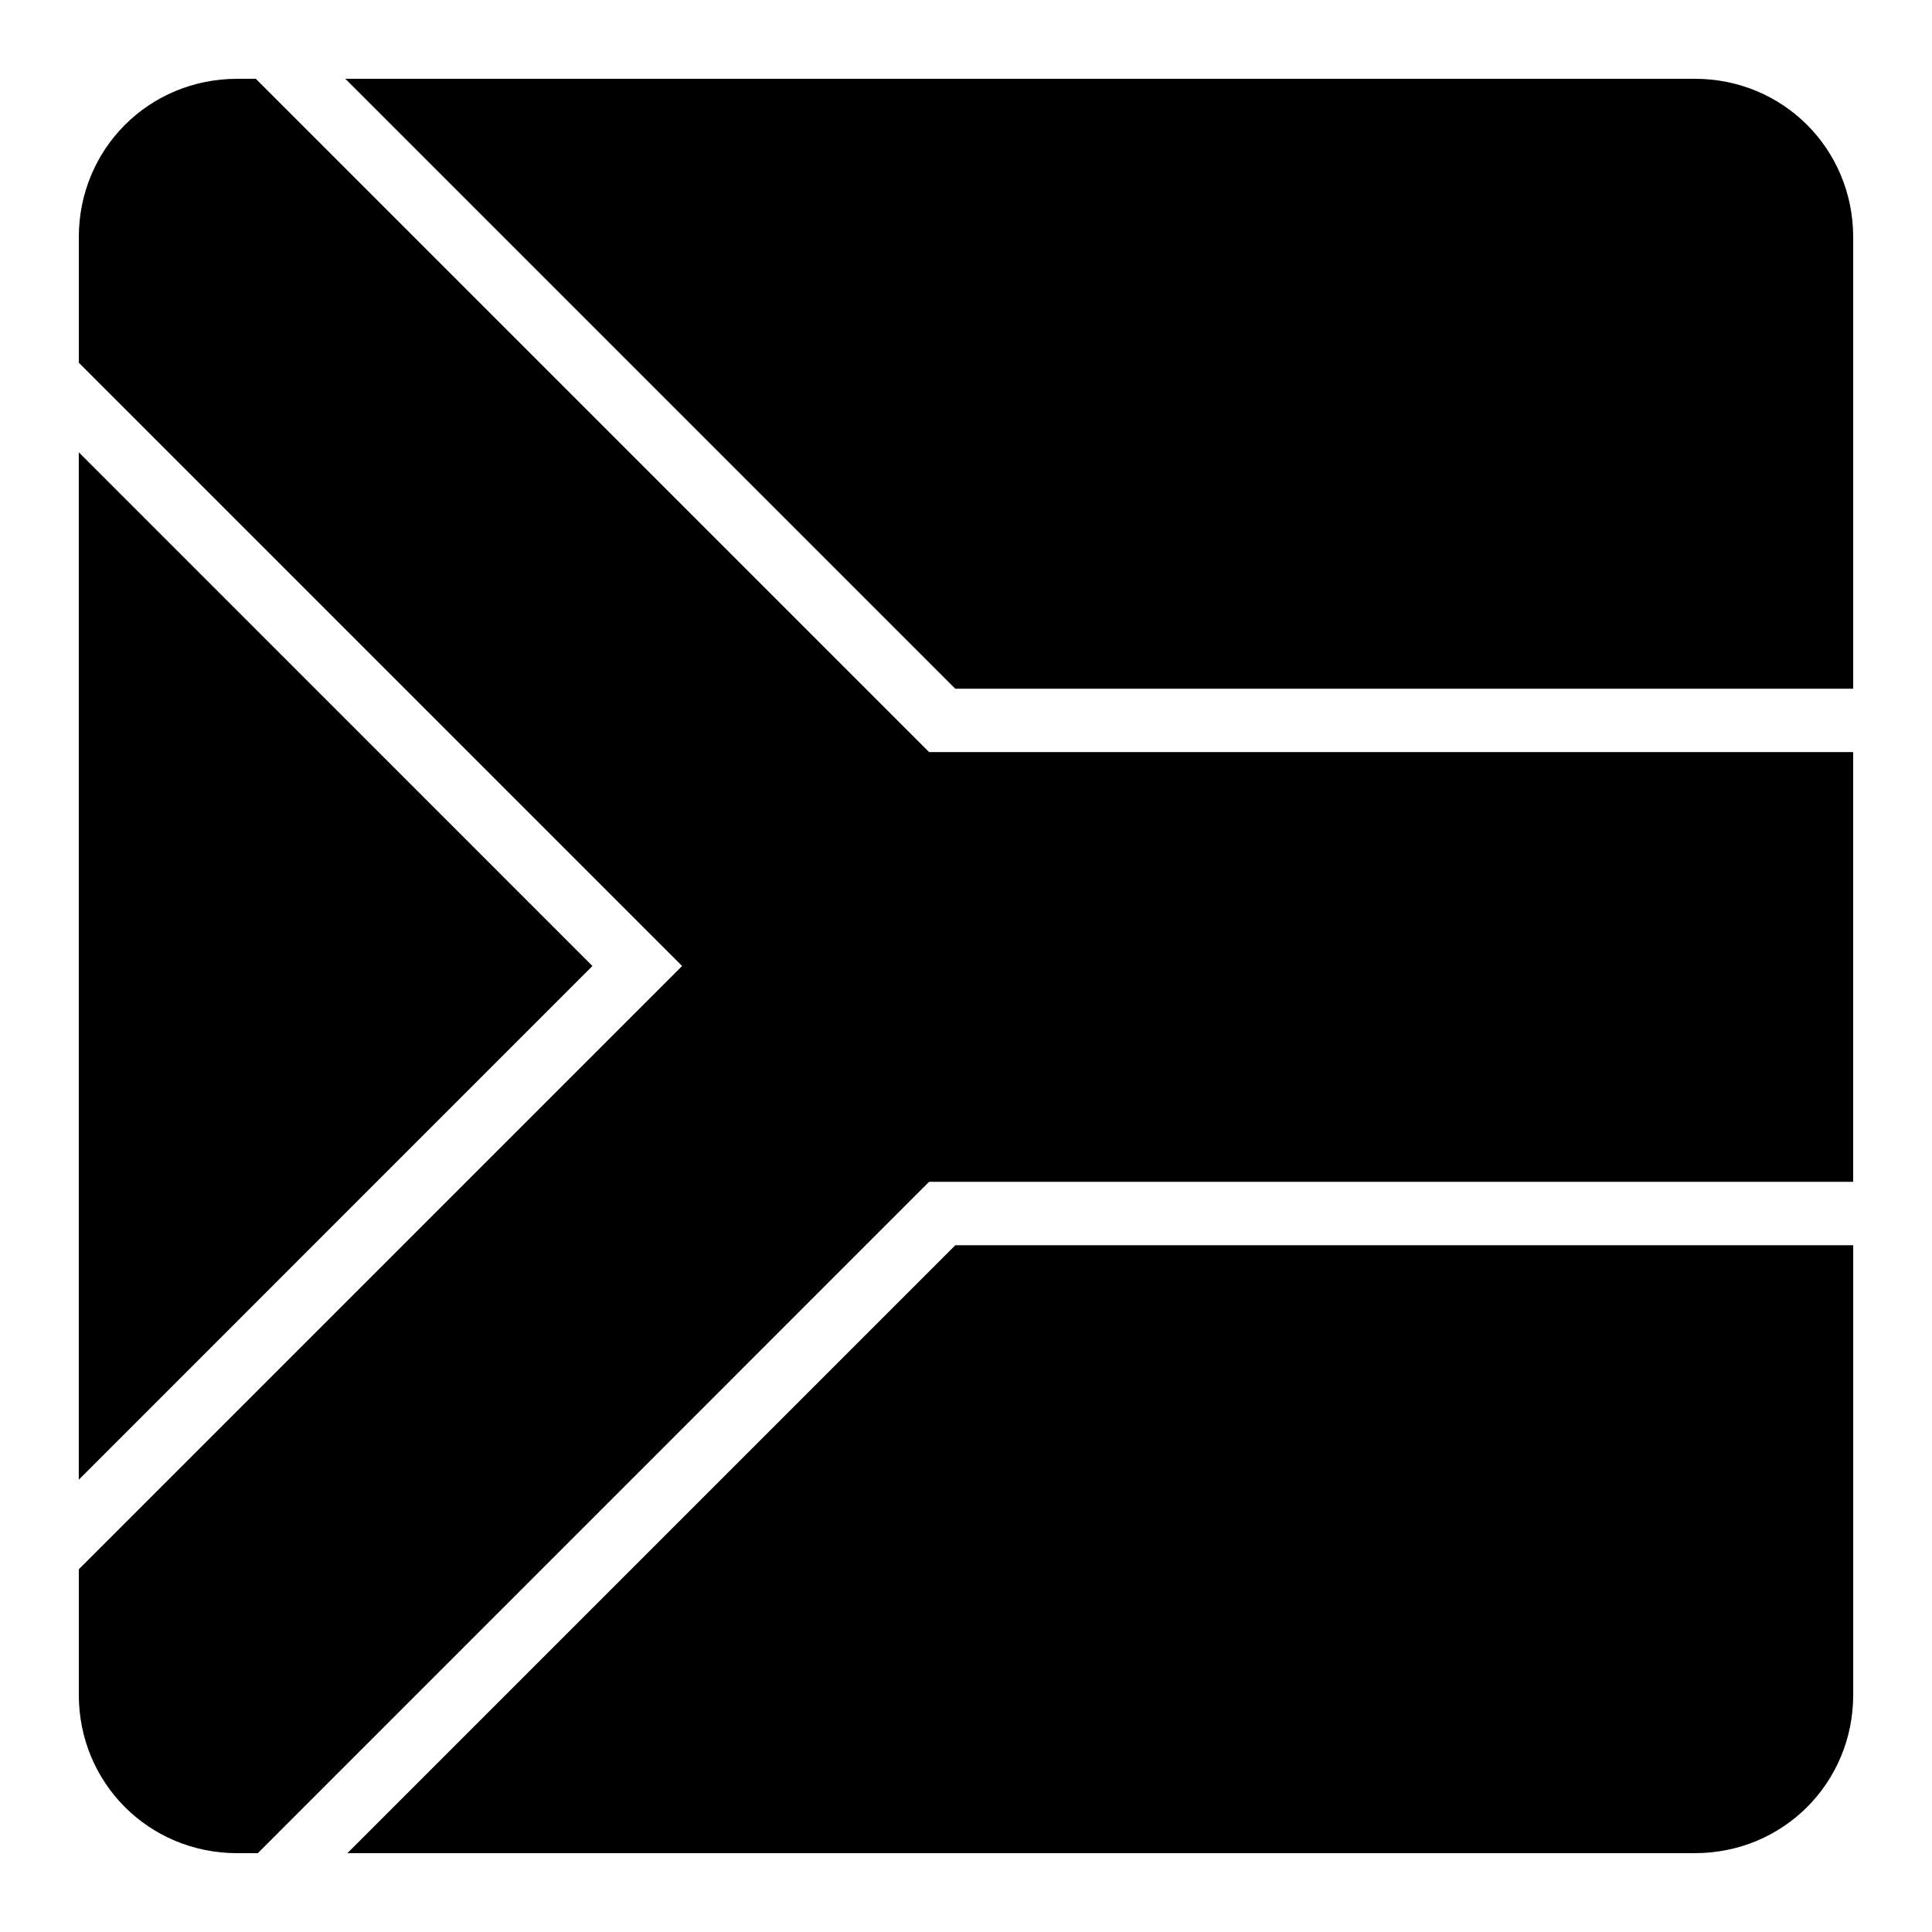 <?xml version="1.0" encoding="UTF-8"?>
<!-- Uploaded to: ICON Repo, www.iconrepo.com, Generator: ICON Repo Mixer Tools -->
<svg fill="#000000" width="800px" height="800px" version="1.1" viewBox="144 144 512 512" xmlns="http://www.w3.org/2000/svg">
 <g>
  <path d="m206.87 164.88h4.922l178.43 178.43h244.89v113.88h-244.89l-177.9 177.92h-5.453c-23.406 0-41.984-18.578-41.984-41.984v-33.25l159.88-159.88-159.88-159.88v-33.25c0-23.402 18.578-41.984 41.984-41.984z"/>
  <path d="m235.53 164.88h357.6c23.406 0 41.984 18.578 41.984 41.984v119.66h-237.95l-161.64-161.64z"/>
  <path d="m164.88 263.86 136.12 136.14-136.12 136.14z"/>
  <path d="m397.17 474h237.95v119.12c0 23.402-18.578 41.984-41.984 41.984h-357.07z"/>
 </g>
</svg>